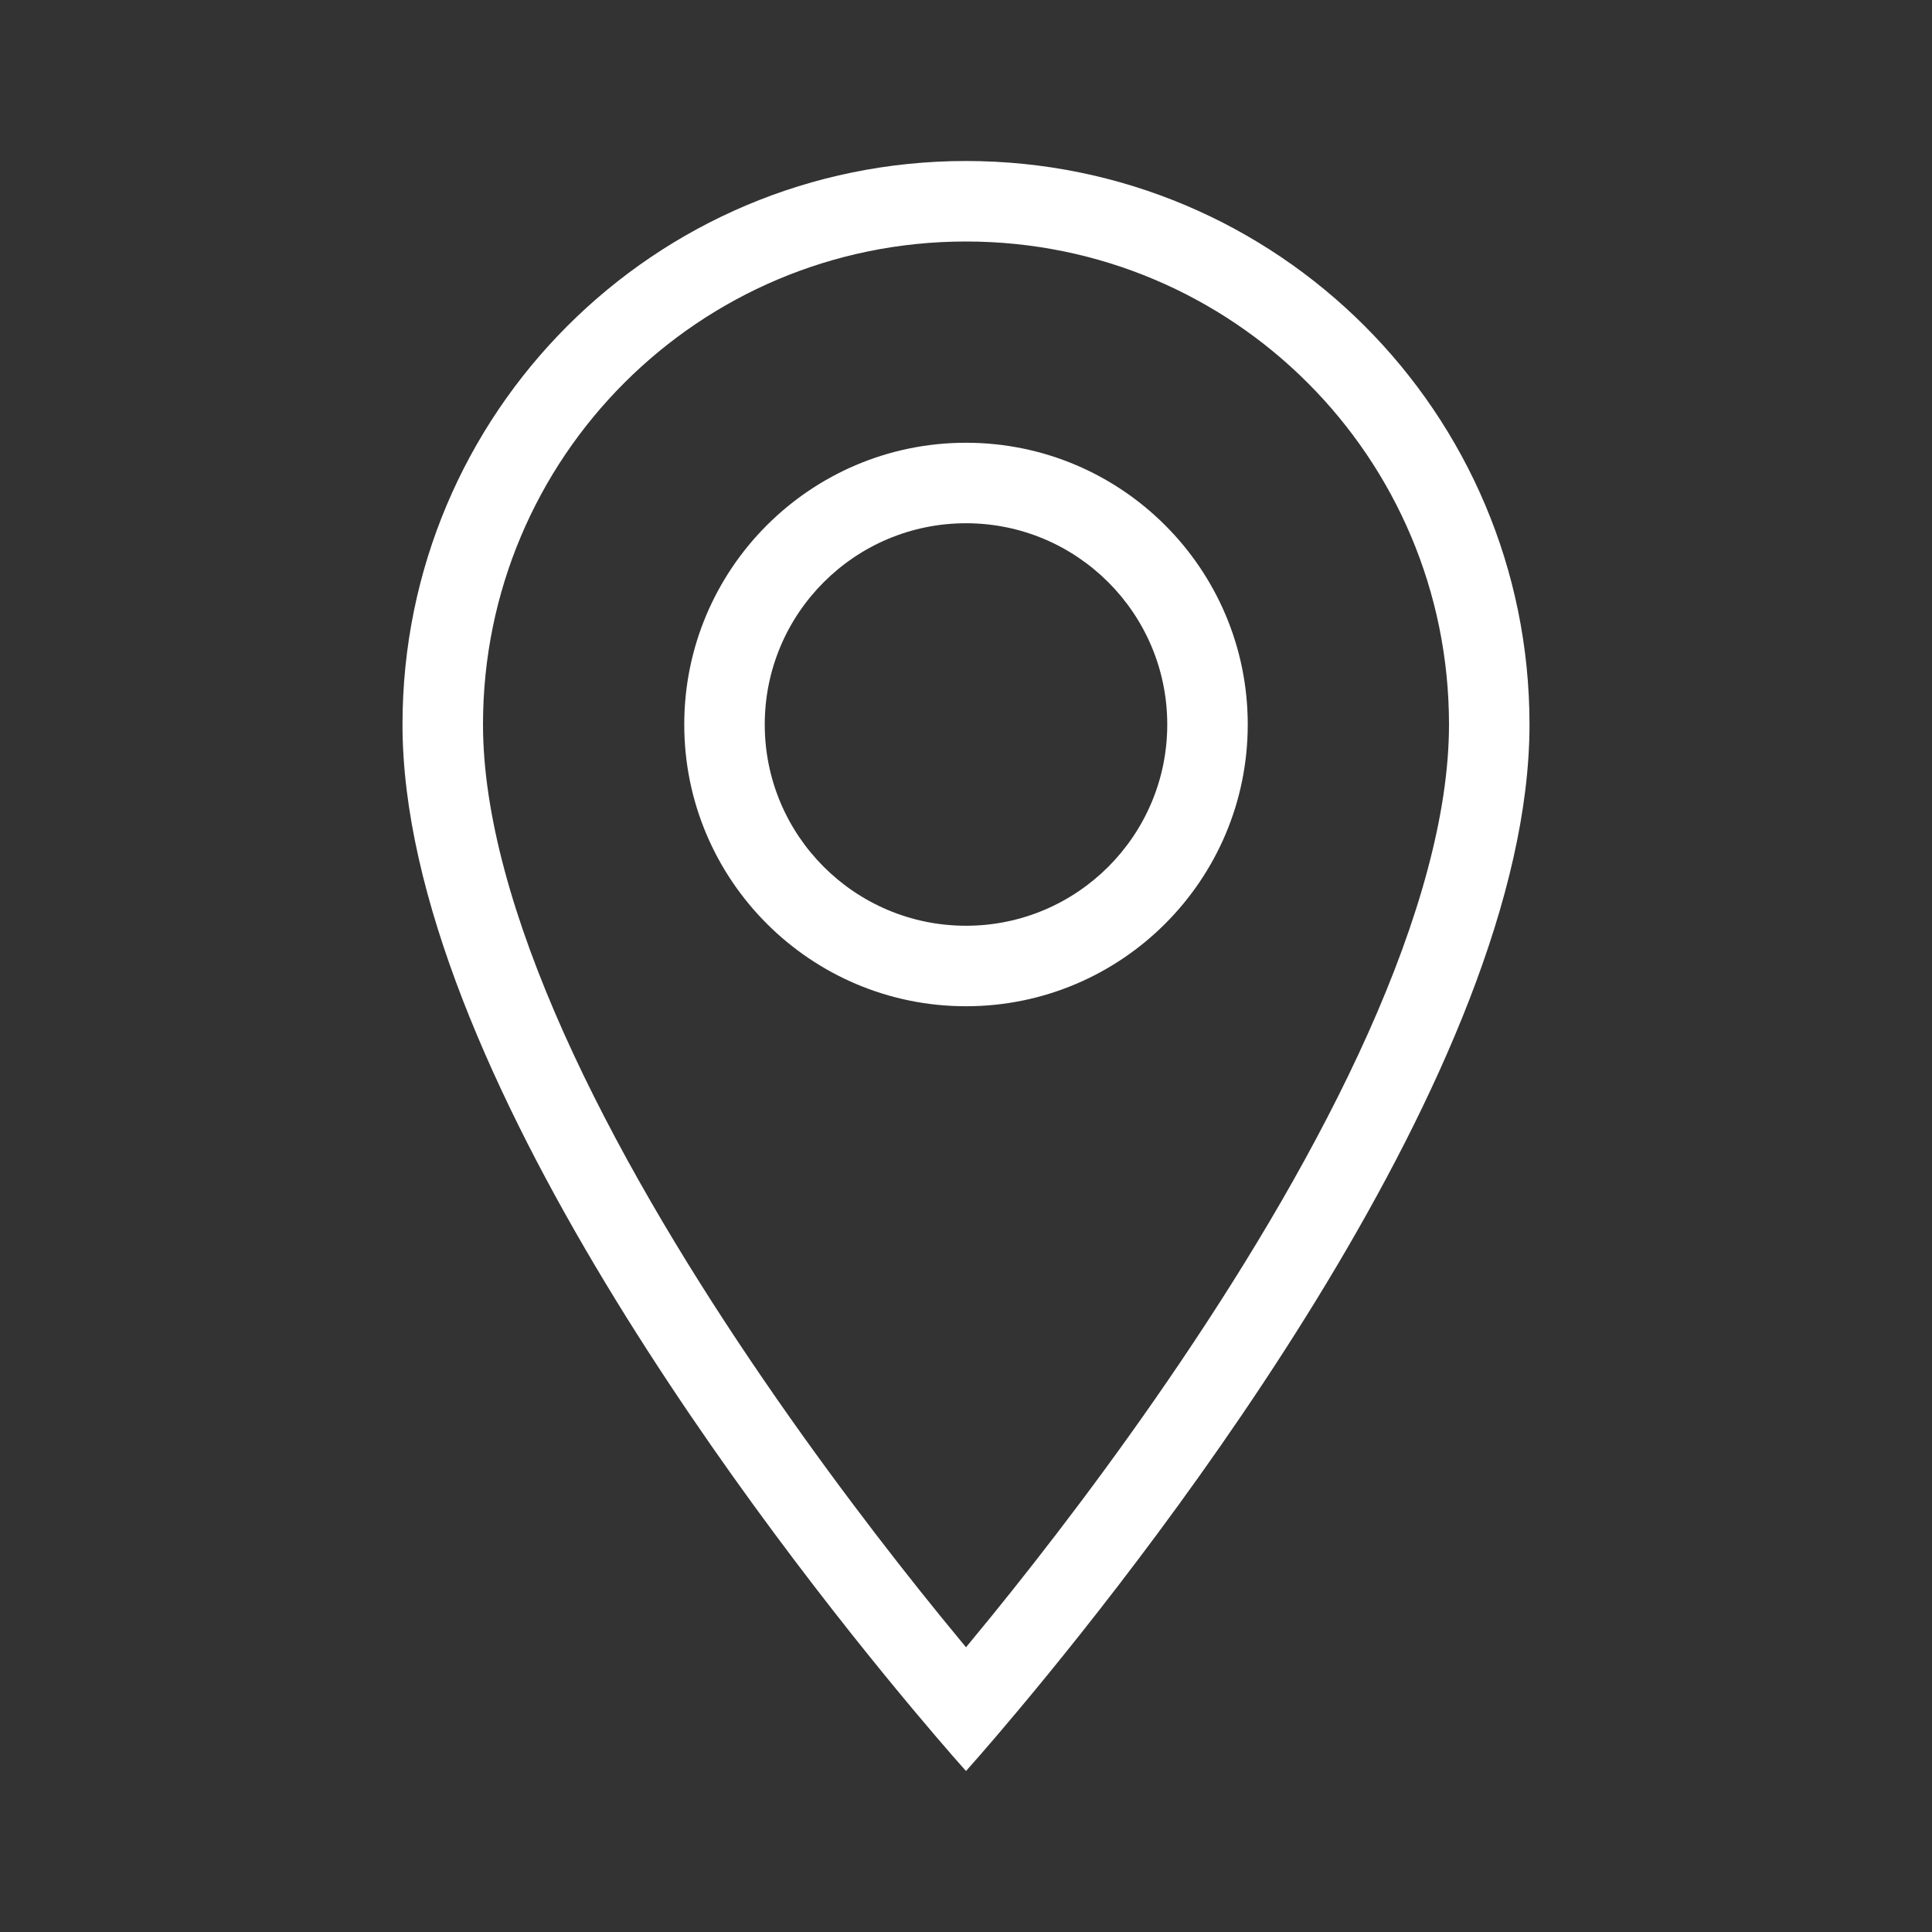 <?xml version="1.0" encoding="UTF-8"?> <svg xmlns="http://www.w3.org/2000/svg" width="24" height="24" viewBox="0 0 24 24" fill="none"><rect x="0" y="0" width="24" height="24" fill="#333333" stroke="none"/><path fill-rule="evenodd" clip-rule="evenodd" d="M11.342 21.235C11.749 21.722 12 22 12 22C12 22 12.251 21.722 12.658 21.235C14.401 19.154 19 13.255 19 9C19 5.13 15.87 2 12 2C8.13 2 5 5.13 5 9C5 13.255 9.599 19.154 11.342 21.235ZM12 20.463C12.098 20.345 12.204 20.216 12.317 20.077C12.961 19.284 13.817 18.175 14.671 16.909C15.527 15.641 16.369 14.232 16.994 12.837C17.624 11.43 18 10.11 18 9C18 5.682 15.318 3 12 3C8.682 3 6 5.682 6 9C6 10.11 6.376 11.43 7.006 12.837C7.631 14.232 8.473 15.641 9.329 16.909C10.183 18.175 11.039 19.284 11.683 20.077C11.796 20.216 11.902 20.345 12 20.463ZM12 12.5C10.068 12.5 8.5 10.932 8.5 9C8.5 7.068 10.068 5.5 12 5.5C13.932 5.5 15.5 7.068 15.5 9C15.5 10.932 13.932 12.5 12 12.5ZM9.5 9C9.5 10.38 10.62 11.5 12 11.5C13.38 11.5 14.5 10.38 14.5 9C14.5 7.62 13.38 6.5 12 6.5C10.62 6.5 9.5 7.62 9.5 9Z" fill="white"></path></svg> 